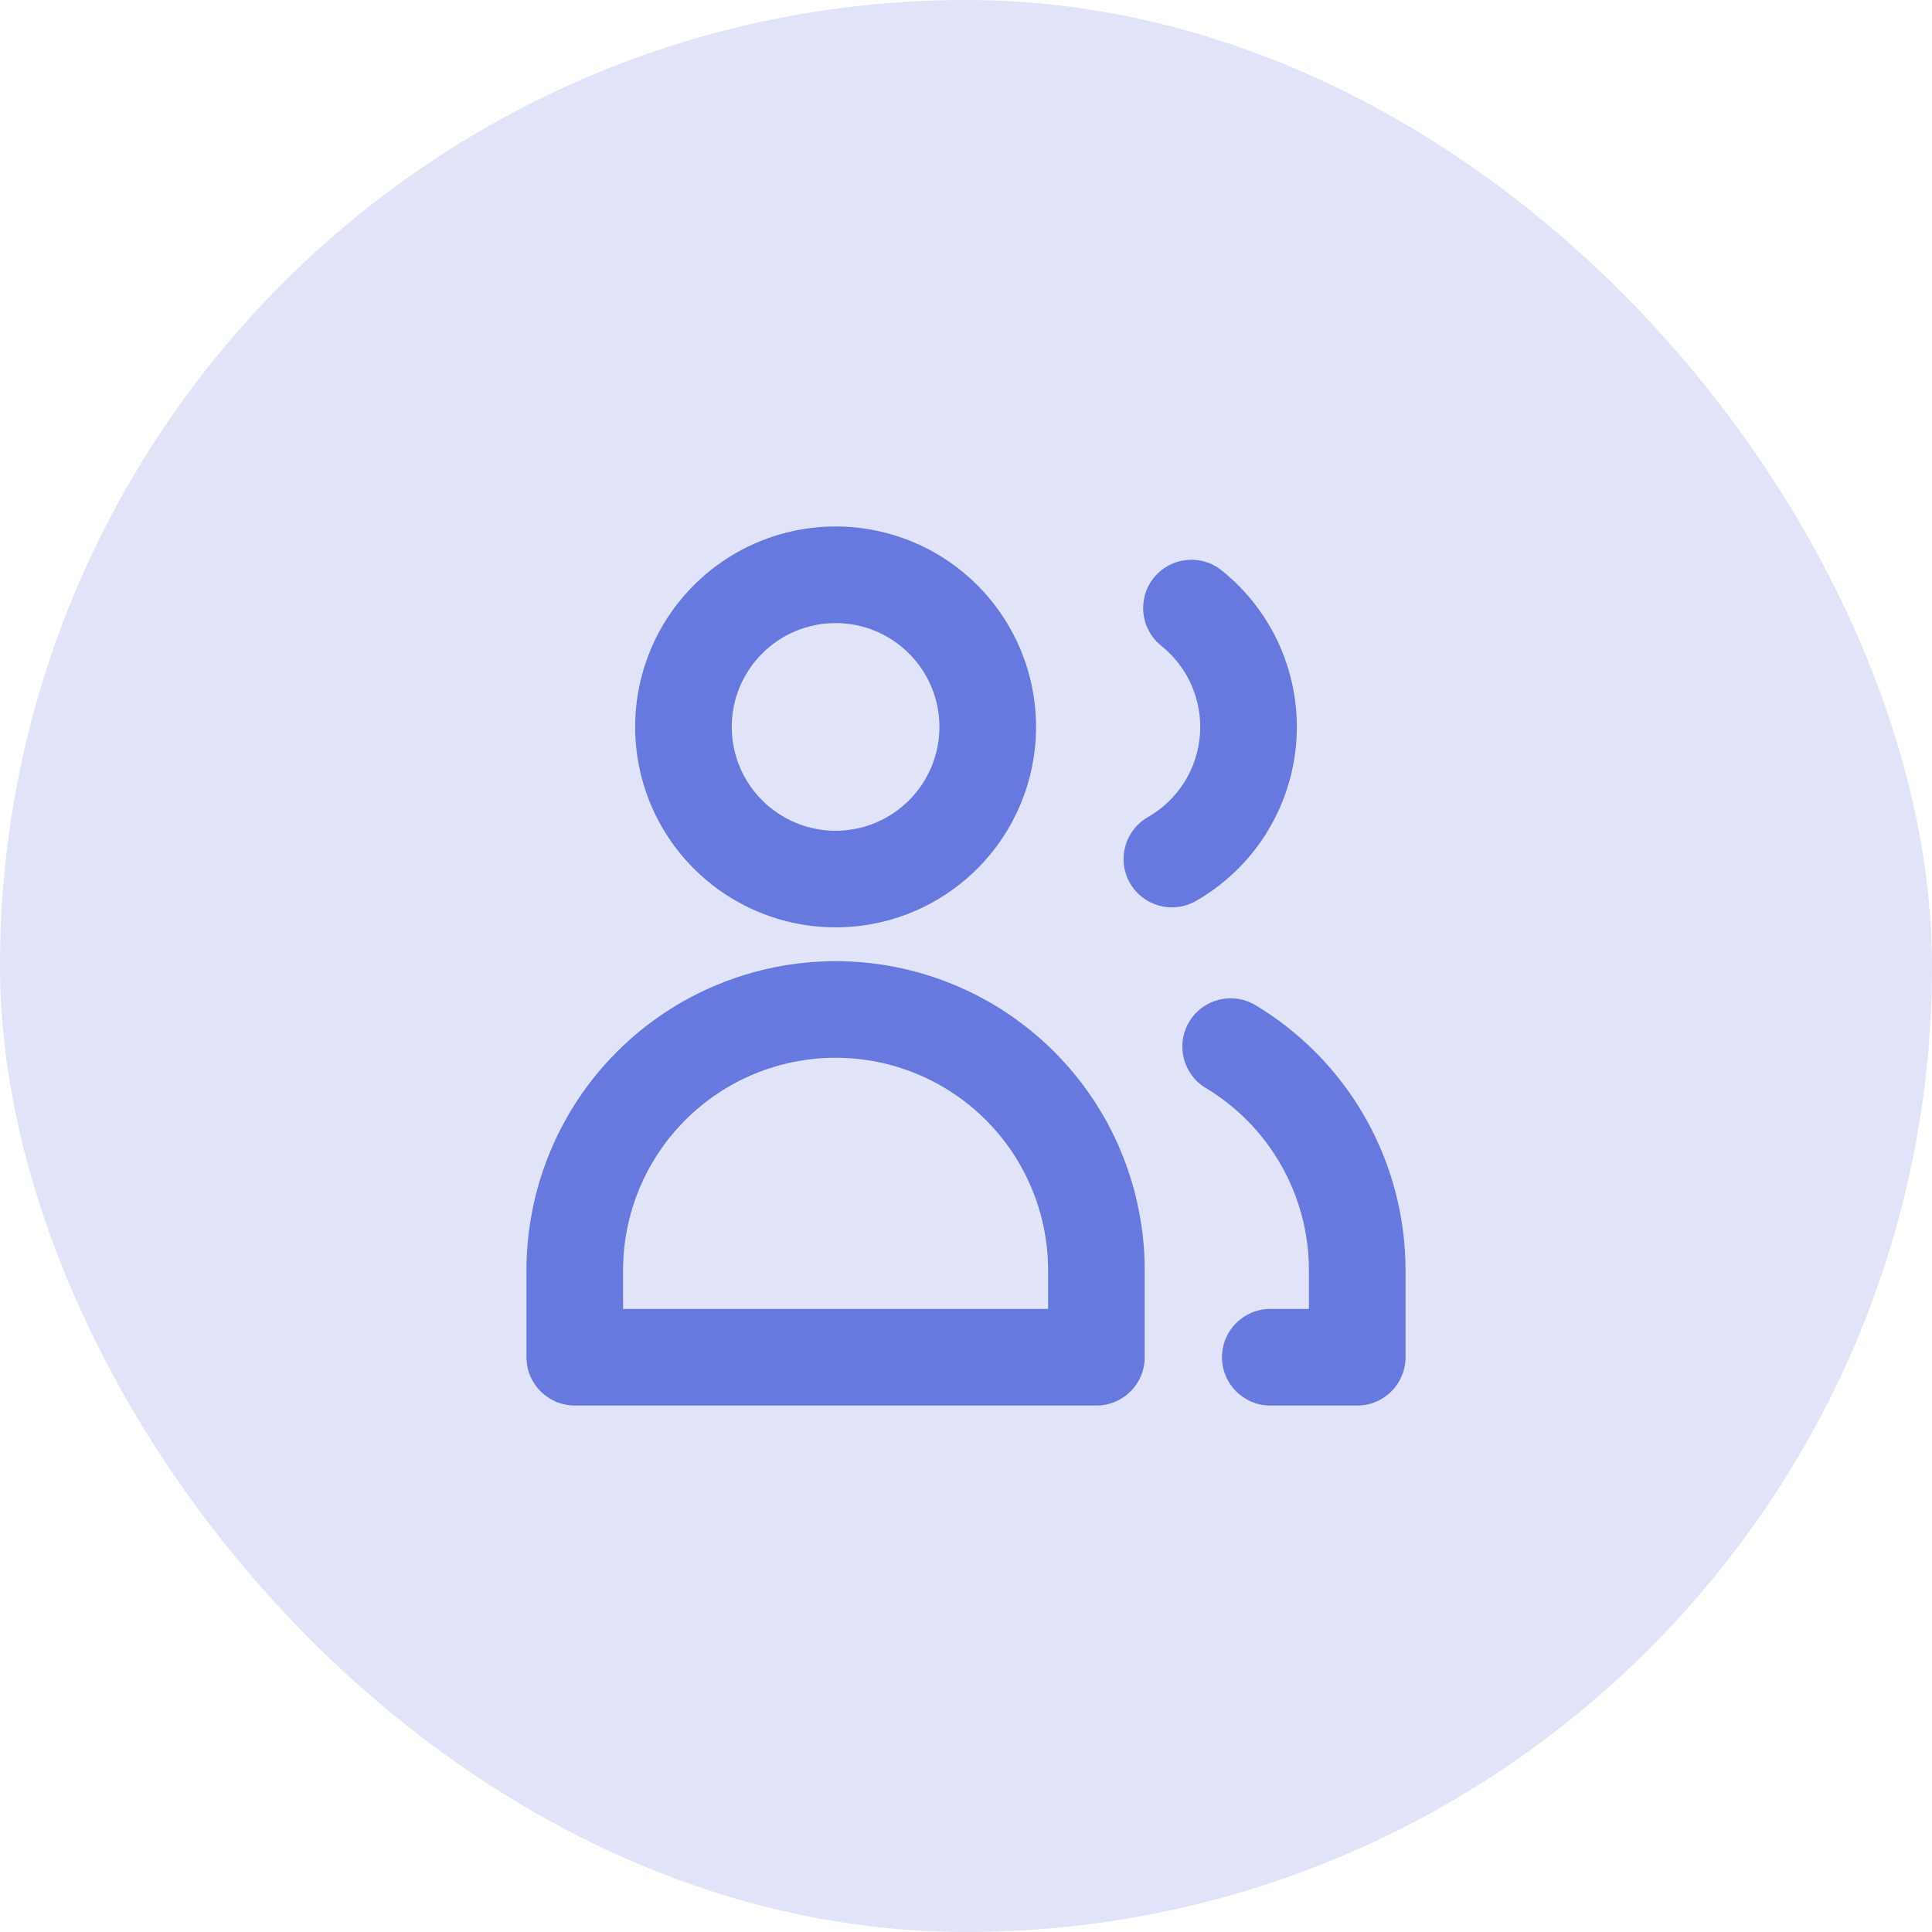 <svg width="48" height="48" viewBox="0 0 48 48" fill="none" xmlns="http://www.w3.org/2000/svg">
<rect width="48" height="48" rx="24" fill="#E1E4F8"/>
<path fill-rule="evenodd" clip-rule="evenodd" d="M17.239 14.539C18.173 13.605 19.439 13.08 20.76 13.08C22.081 13.08 23.348 13.605 24.282 14.539C25.215 15.473 25.74 16.739 25.74 18.06C25.74 19.381 25.215 20.648 24.282 21.581C23.348 22.515 22.081 23.04 20.76 23.04C19.439 23.04 18.173 22.515 17.239 21.581C16.305 20.648 15.78 19.381 15.78 18.06C15.78 16.739 16.305 15.473 17.239 14.539ZM20.76 15.48C20.076 15.48 19.42 15.752 18.936 16.236C18.452 16.72 18.18 17.376 18.18 18.06C18.18 18.744 18.452 19.401 18.936 19.884C19.42 20.368 20.076 20.64 20.76 20.64C21.444 20.64 22.101 20.368 22.584 19.884C23.068 19.401 23.34 18.744 23.34 18.06C23.34 17.376 23.068 16.72 22.584 16.236C22.101 15.752 21.444 15.48 20.76 15.48Z" fill="#6778DE"/>
<path fill-rule="evenodd" clip-rule="evenodd" d="M17.821 24.465C18.753 24.079 19.752 23.88 20.76 23.88C21.769 23.88 22.767 24.079 23.699 24.465C24.631 24.851 25.477 25.416 26.191 26.13C26.904 26.843 27.47 27.689 27.855 28.621C28.241 29.553 28.44 30.552 28.44 31.56V33.72C28.44 34.383 27.903 34.92 27.24 34.92H14.28C13.617 34.92 13.08 34.383 13.08 33.72V31.56C13.08 30.552 13.279 29.553 13.665 28.621C14.051 27.689 14.616 26.843 15.329 26.13C16.043 25.416 16.889 24.851 17.821 24.465ZM20.76 26.28C20.067 26.28 19.38 26.417 18.739 26.682C18.099 26.947 17.517 27.336 17.027 27.827C16.536 28.317 16.147 28.899 15.882 29.54C15.617 30.18 15.48 30.867 15.48 31.56V32.52H26.04V31.56C26.04 30.867 25.904 30.18 25.638 29.54C25.373 28.899 24.984 28.317 24.494 27.827C24.003 27.336 23.421 26.947 22.781 26.682C22.14 26.417 21.453 26.28 20.76 26.28Z" fill="#6778DE"/>
<path fill-rule="evenodd" clip-rule="evenodd" d="M28.664 14.357C29.078 13.84 29.834 13.756 30.351 14.171C30.985 14.678 31.486 15.333 31.809 16.079C32.132 16.824 32.268 17.637 32.205 18.447C32.141 19.257 31.881 20.039 31.447 20.726C31.012 21.412 30.416 21.982 29.711 22.385C29.135 22.714 28.402 22.514 28.073 21.939C27.744 21.364 27.944 20.631 28.519 20.302C28.885 20.093 29.194 19.797 29.419 19.442C29.644 19.086 29.779 18.68 29.812 18.261C29.845 17.841 29.774 17.419 29.607 17.033C29.439 16.647 29.18 16.307 28.851 16.044C28.334 15.63 28.25 14.875 28.664 14.357Z" fill="#6778DE"/>
<path fill-rule="evenodd" clip-rule="evenodd" d="M29.546 25.385C29.887 24.817 30.625 24.632 31.193 24.974C32.33 25.656 33.271 26.622 33.924 27.776C34.577 28.93 34.92 30.234 34.92 31.56V31.56V33.72C34.92 34.383 34.383 34.92 33.72 34.92H31.56C30.897 34.92 30.36 34.383 30.36 33.72C30.36 33.057 30.897 32.52 31.56 32.52H32.52V31.56C32.52 30.648 32.284 29.752 31.835 28.958C31.386 28.164 30.739 27.501 29.957 27.031C29.389 26.69 29.205 25.953 29.546 25.385Z" fill="#6778DE"/>
</svg>
